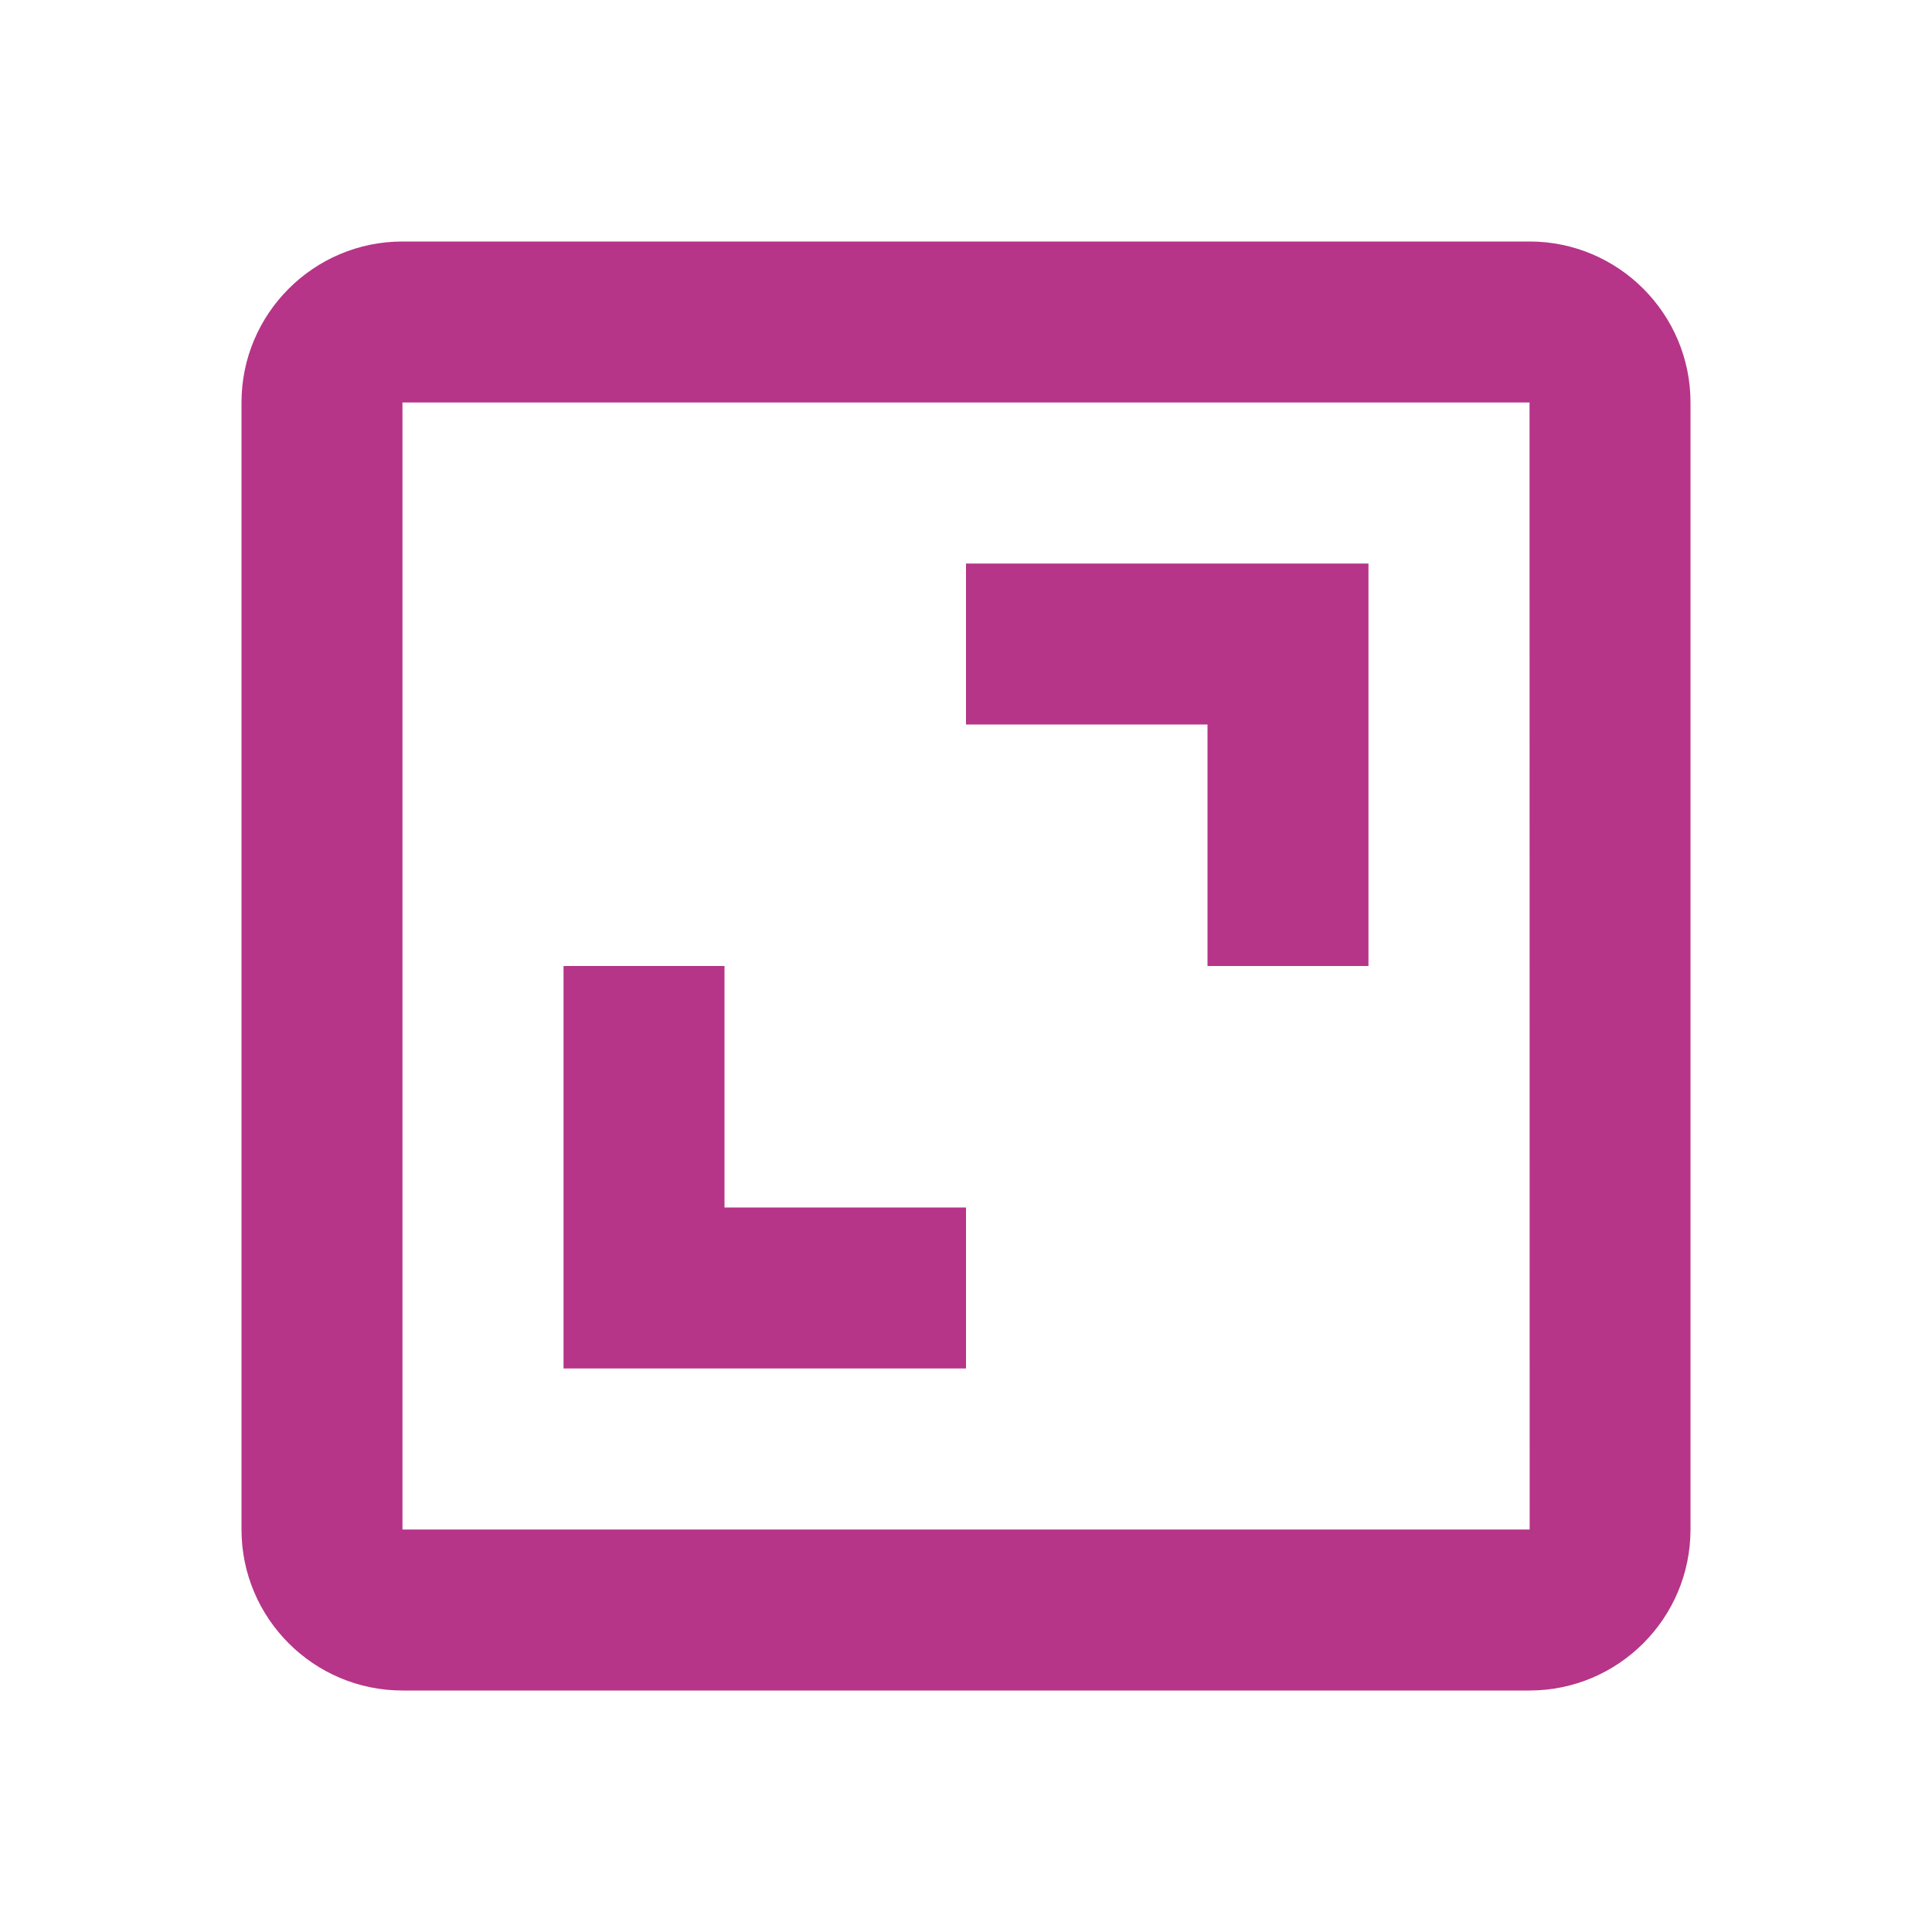 <svg width="16" height="16" viewBox="0 0 16 16" fill="none" xmlns="http://www.w3.org/2000/svg">
<path d="M2 3.333V12.667C2 13.402 2.598 14 3.333 14H12.667C13.402 14 14 13.402 14 12.667V3.333C14 2.598 13.402 2 12.667 2H3.333C2.598 2 2 2.598 2 3.333ZM12.668 12.667H3.333V3.333H12.667L12.668 12.667Z" fill="#B63588"/>
<path d="M10 8H11.333V4.667H8V6H10V8ZM8 10H6V8H4.667V11.333H8V10Z" fill="#B63588"/>
</svg>
